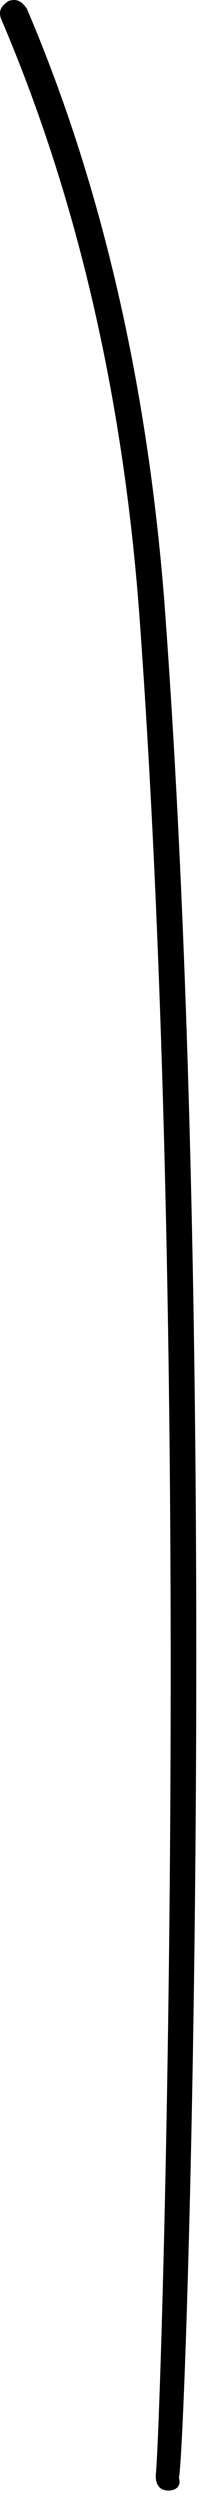 <?xml version="1.0" encoding="utf-8"?>
<svg xmlns="http://www.w3.org/2000/svg" fill="none" height="100%" overflow="visible" preserveAspectRatio="none" style="display: block;" viewBox="0 0 5 58" width="100%">
<path d="M3.921 57.781C3.681 57.781 3.621 57.606 3.621 57.431C3.741 56.556 4.521 32.11 3.261 14.549C2.901 9.357 1.822 4.631 0.022 0.43C-0.037 0.255 0.022 0.139 0.202 0.022C0.382 -0.036 0.502 0.022 0.622 0.197C2.422 4.398 3.501 9.24 3.861 14.491C5.121 32.052 4.341 56.614 4.161 57.489C4.221 57.664 4.101 57.781 3.921 57.781Z" fill="black" id="Vector"/>
</svg>